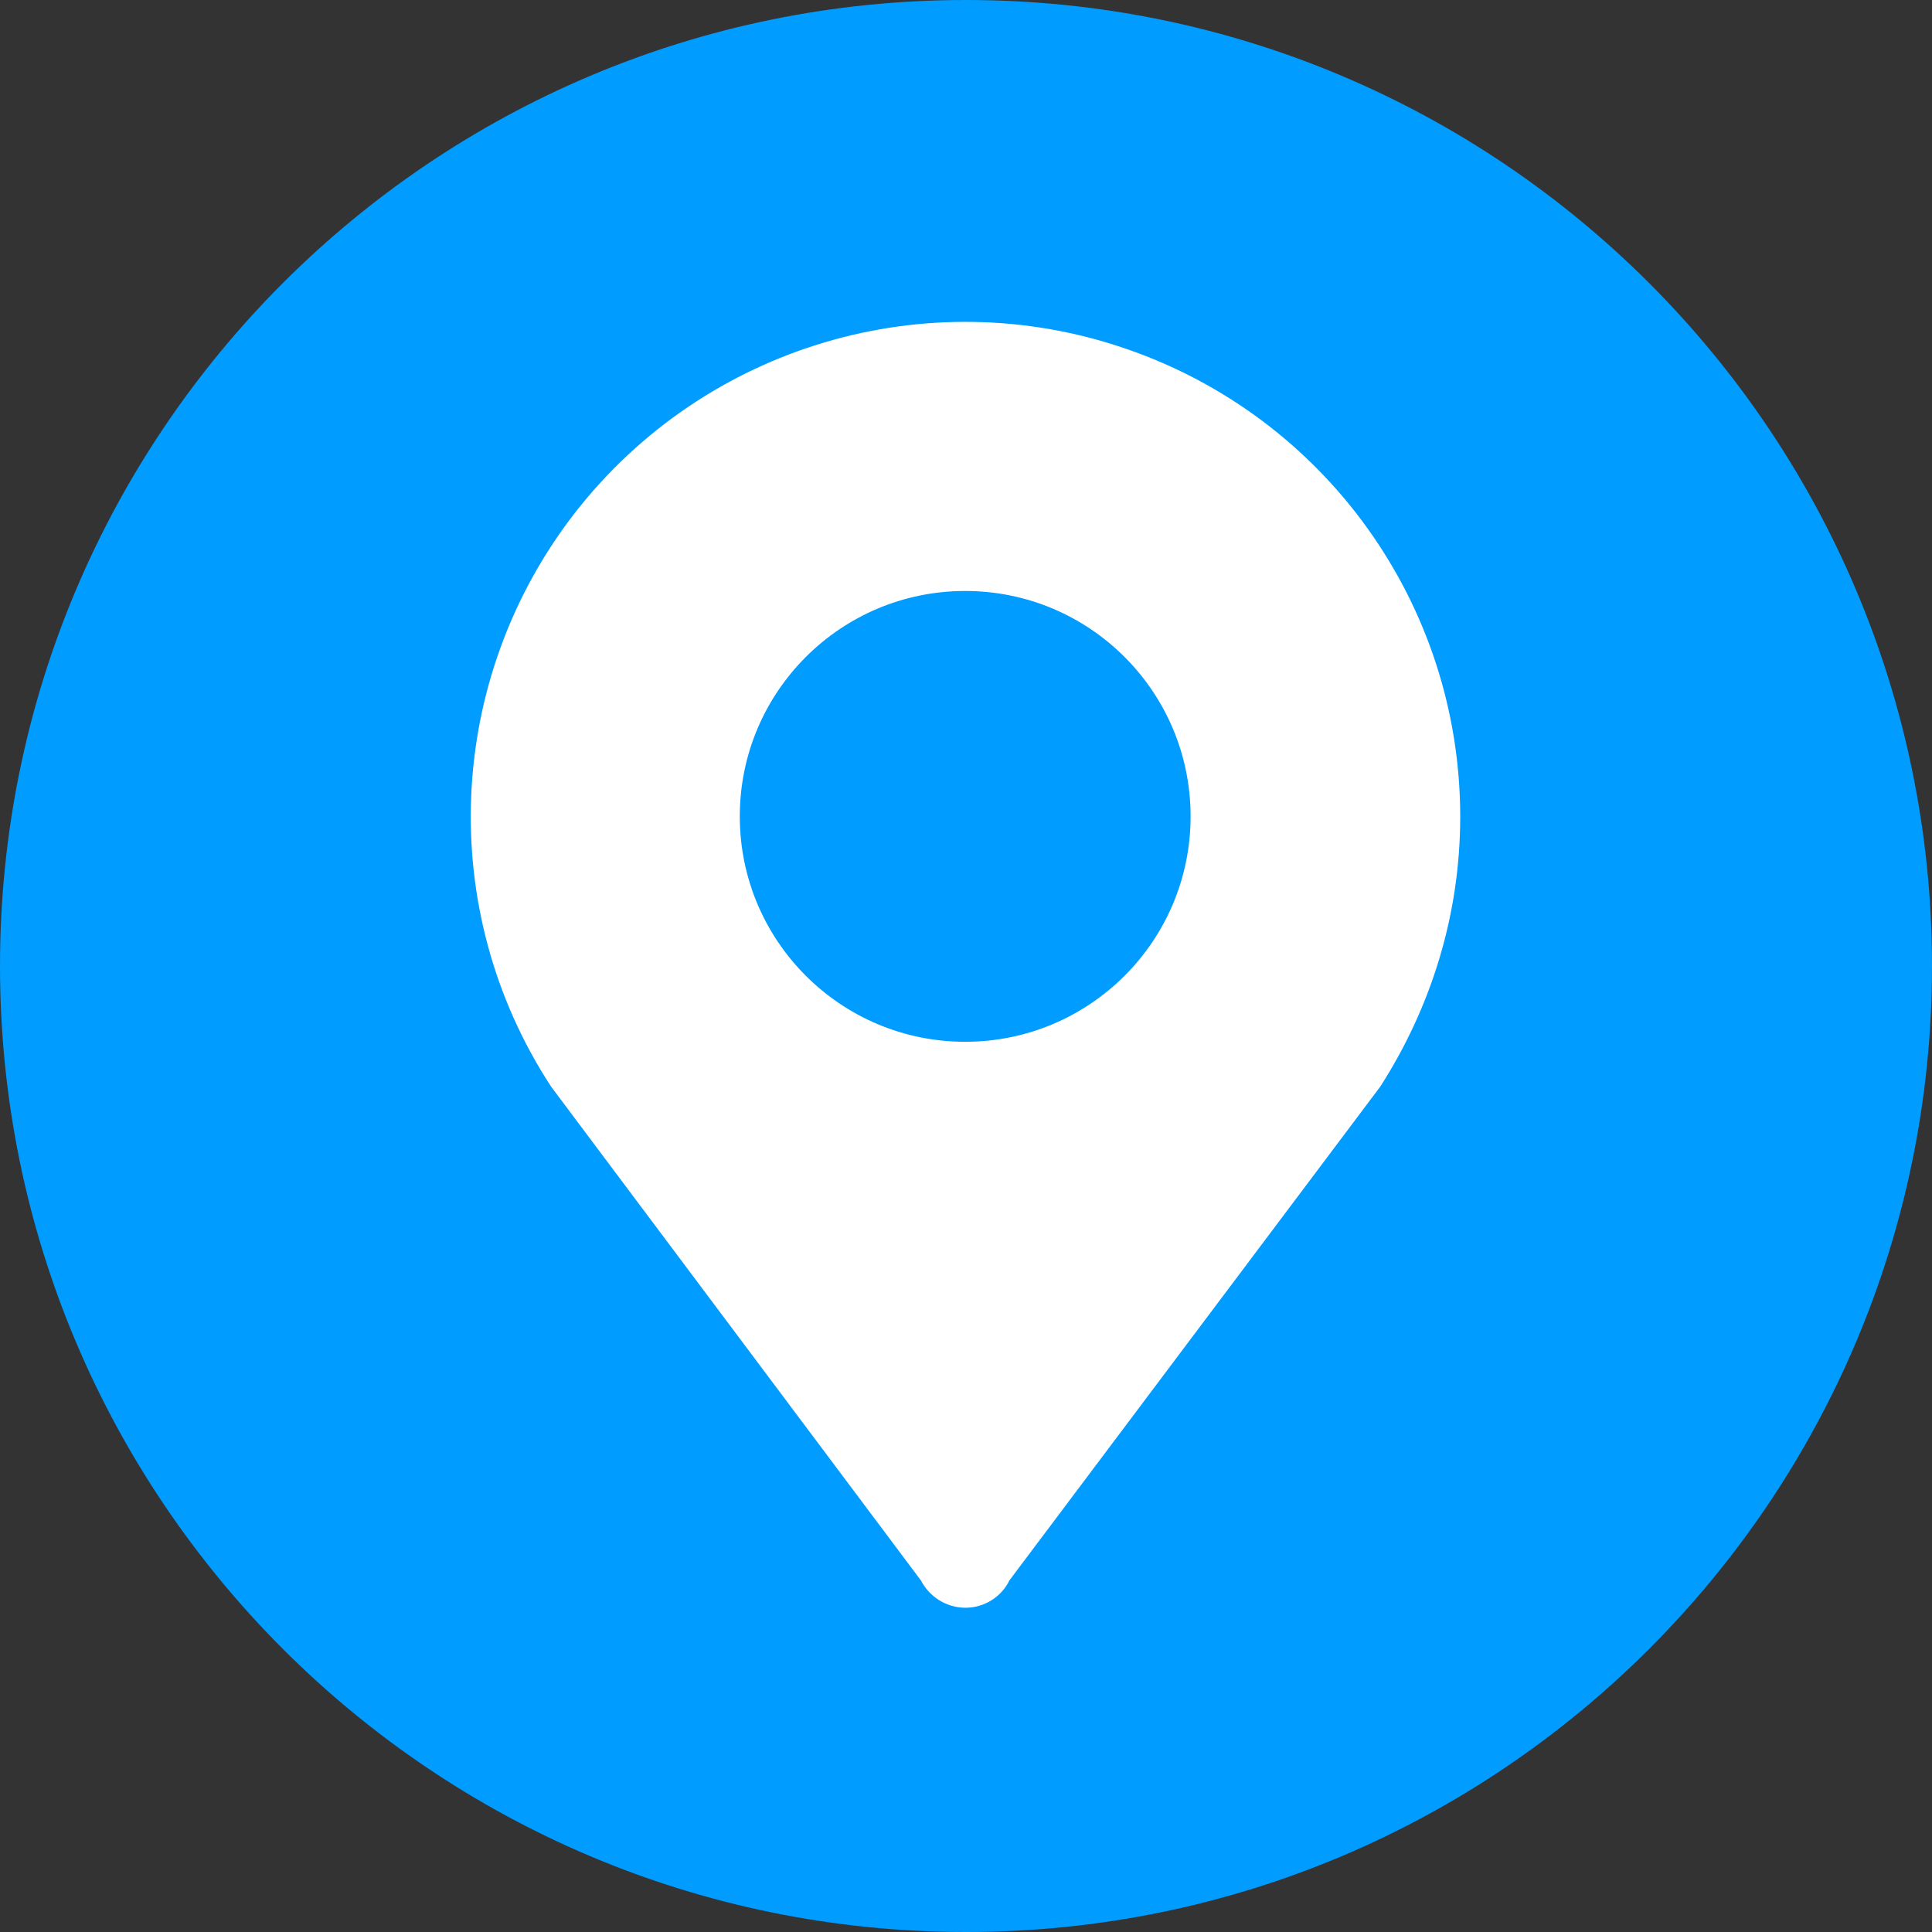 <svg xmlns="http://www.w3.org/2000/svg" xmlns:xlink="http://www.w3.org/1999/xlink" width="36" height="36" viewBox="0 0 36 36" fill="none"><rect x="0" y="0" width="36" height="36" fill="#333333" stroke="none"/><g opacity="1" transform="translate(0 0)  rotate(0 18 18)"><path id="圆形 1" fill-rule="evenodd" style="fill:#009CFF" transform="translate(0 0)  rotate(0 18 18)" opacity="1" d="M18,0C8.06,0 0,8.06 0,18C0,27.94 8.06,36 18,36C27.94,36 36,27.94 36,18C36,8.06 27.94,0 18,0Z " /><path id="分组 1" fill-rule="evenodd" style="fill:#FFFFFF" transform="translate(8.769 5.998)  rotate(0 9.218 11.98)" opacity="1" d="M5.016 9.214C5.016 11.534 6.896 13.414 9.216 13.414C11.536 13.414 13.416 11.534 13.416 9.214C13.416 6.894 11.536 5.014 9.216 5.014C6.896 5.014 5.016 6.894 5.016 9.214Z M12.21 0.5C8.49 -0.78 4.37 0.45 1.95 3.55C-0.47 6.66 -0.65 10.96 1.5 14.25L8.39 23.45C8.55 23.76 8.87 23.96 9.22 23.96C9.57 23.96 9.89 23.76 10.04 23.45L16.95 14.25C17.88 12.8 18.44 11.08 18.44 9.22C18.44 5.28 15.94 1.78 12.21 0.5Z " /></g></svg>